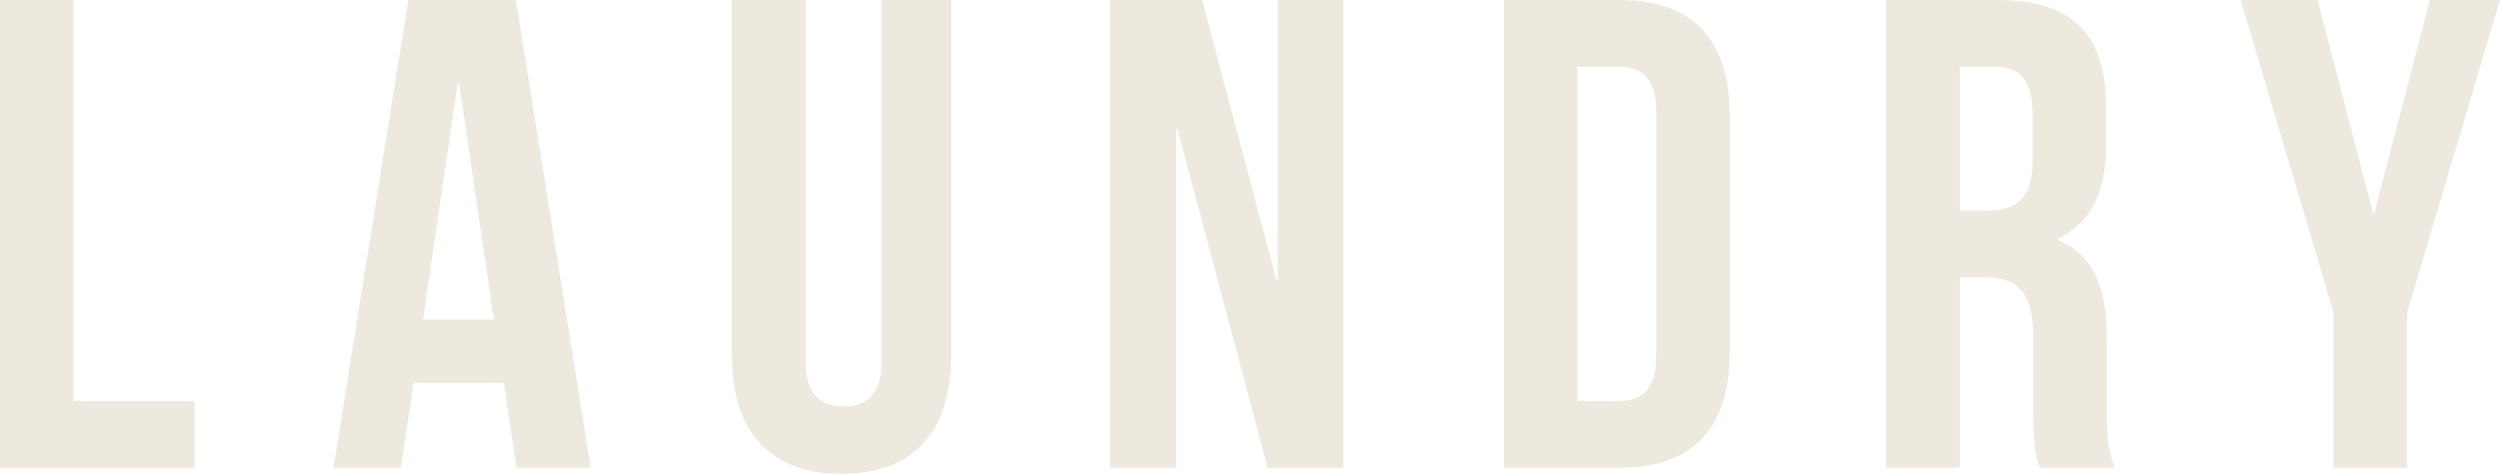 <?xml version="1.0" encoding="utf-8"?>
<!-- Generator: Adobe Illustrator 27.6.1, SVG Export Plug-In . SVG Version: 6.00 Build 0)  -->
<svg version="1.1" id="_レイヤー_2" xmlns="http://www.w3.org/2000/svg" xmlns:xlink="http://www.w3.org/1999/xlink" x="0px"
	 y="0px" viewBox="0 0 134.019 25.402" style="enable-background:new 0 0 134.019 25.402;" xml:space="preserve">
<style type="text/css">
	.st0{fill:#EDE9DF;}
</style>
<g>
	<g>
		<path class="st0" d="M0,0h3.941v21.497h6.485v3.583H0V0z"/>
		<path class="st0" d="M31.668,25.079h-3.977l-0.68-4.551h-4.837l-0.68,4.551h-3.619
			L21.888,0h5.768L31.668,25.079z M22.676,17.126h3.798L24.611,4.443h-0.072
			L22.676,17.126z"/>
		<path class="st0" d="M43.181,0v19.346c0,1.791,0.788,2.437,2.042,2.437
			c1.254,0,2.042-0.645,2.042-2.437V0h3.726v19.096c0,4.013-2.006,6.306-5.875,6.306
			s-5.875-2.293-5.875-6.306V0H43.181z"/>
		<path class="st0" d="M63.12,6.915h-0.071v18.164h-3.547V0h4.944l3.977,15.012h0.072V0
			h3.511v25.079h-4.049L63.12,6.915z"/>
		<path class="st0" d="M80.619,0h6.234c3.941,0,5.875,2.185,5.875,6.198v12.683
			c0,4.013-1.935,6.198-5.875,6.198h-6.234V0z M84.56,3.583V21.497h2.222
			c1.253,0,2.006-0.645,2.006-2.437V6.019c0-1.791-0.752-2.437-2.006-2.437H84.56z"
			/>
		<path class="st0" d="M109.358,25.079c-0.215-0.645-0.358-1.04-0.358-3.081v-3.942
			c0-2.328-0.788-3.189-2.579-3.189h-1.362v10.211h-3.941V0h5.947
			c4.084,0,5.84,1.899,5.84,5.768v1.971c0,2.579-0.824,4.227-2.579,5.051v0.071
			c1.97,0.824,2.615,2.687,2.615,5.303v3.869c0,1.218,0.036,2.114,0.43,3.046
			H109.358z M105.058,3.583v7.703h1.54c1.469,0,2.365-0.644,2.365-2.651V6.163
			c0-1.793-0.609-2.581-2.006-2.581H105.058z"/>
		<path class="st0" d="M125.098,16.767L120.118,0h4.12l2.974,11.429h0.071L130.257,0h3.761
			l-4.98,16.767v8.312h-3.941V16.767z"/>
	</g>
</g>
</svg>

